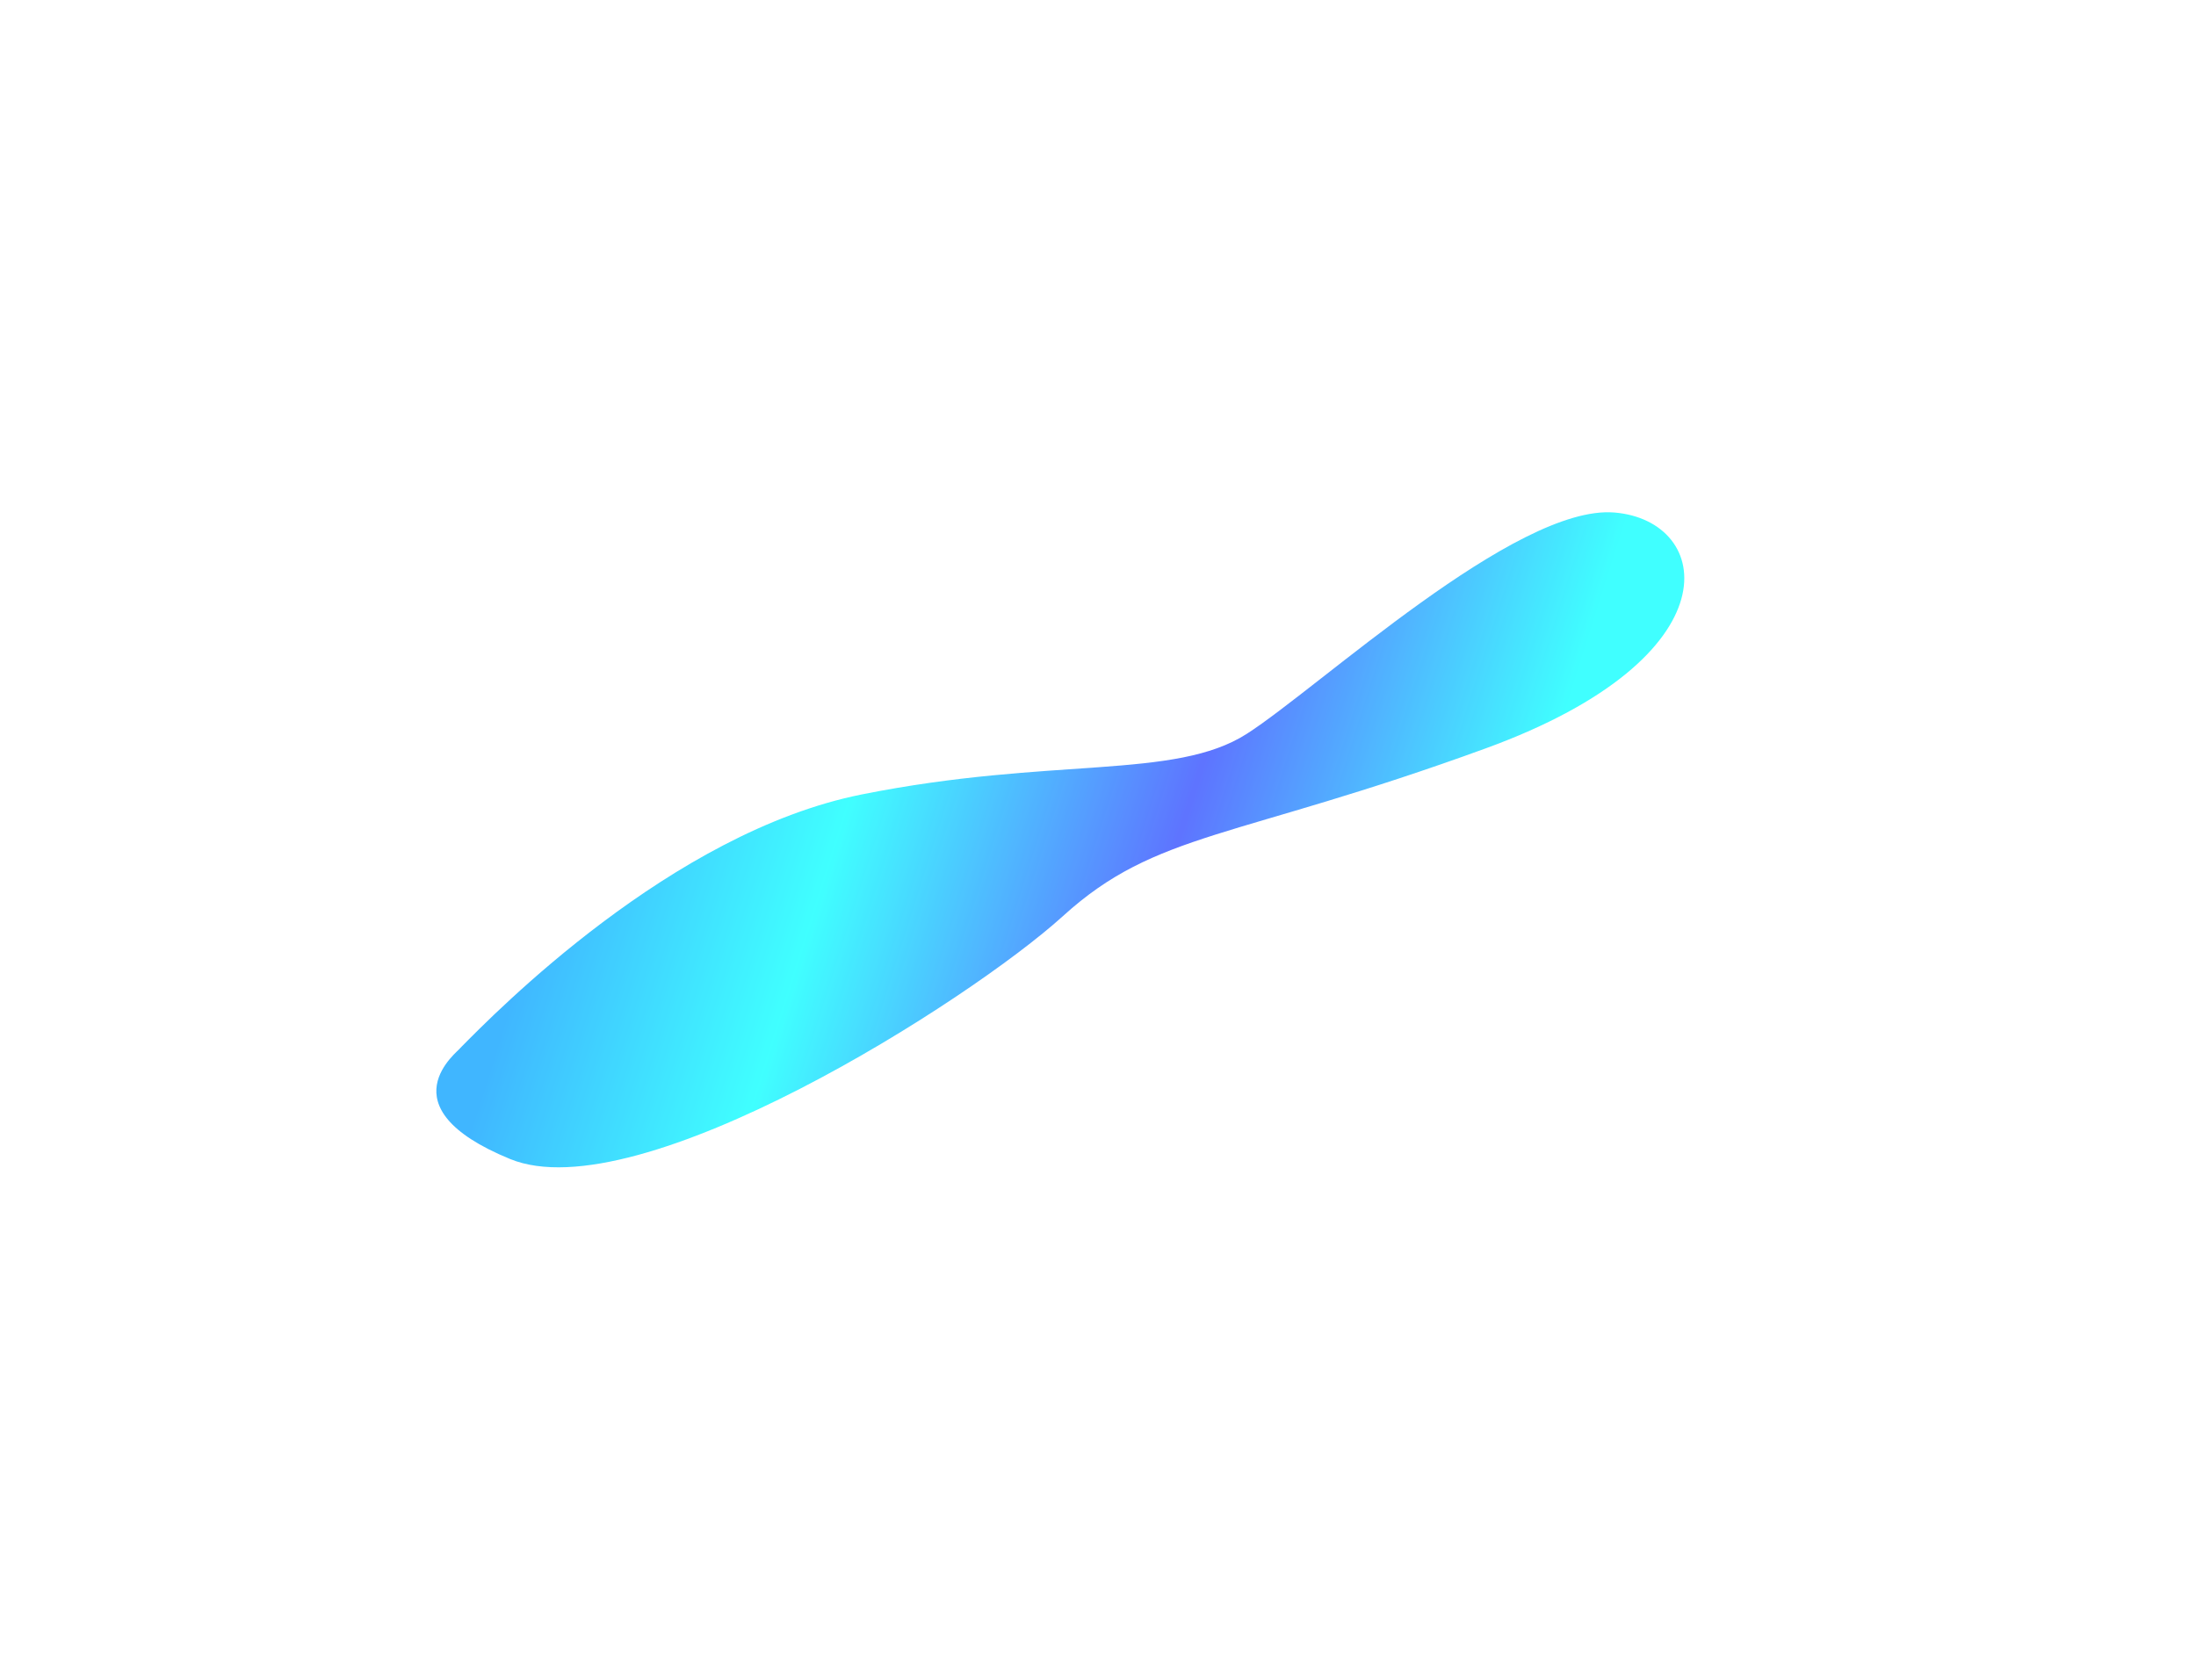<svg width="1503" height="1150" viewBox="0 0 1503 1150" fill="none" xmlns="http://www.w3.org/2000/svg">
<g clip-path="url(#clip0_247_3)">
<g opacity="0.75" filter="url(#filter0_f_247_3)">
<path d="M589.85 543.845C459.639 569.868 338.97 693.195 315.135 717.335C314.368 719.345 261.505 757.503 349.166 793.45C436.827 829.397 663.667 685.114 727.608 627.048C791.549 568.982 844.86 575.019 1016.93 512.294C1189 449.569 1172.32 356.392 1104.91 350.854C1037.5 345.316 902.768 470.694 853.333 502.369C803.897 534.044 720.061 517.822 589.85 543.845Z" fill="url(#paint0_linear_247_3)"/>
</g>
</g>
<defs>
<filter id="filter0_f_247_3" x="-51.361" y="0.676" width="1554.14" height="1148.45" filterUnits="userSpaceOnUse" color-interpolation-filters="sRGB">
<feFlood flood-opacity="0" result="BackgroundImageFix"/>
<feBlend mode="normal" in="SourceGraphic" in2="BackgroundImageFix" result="shape"/>
<feGaussianBlur stdDeviation="175" result="effect1_foregroundBlur_247_3"/>
</filter>
<linearGradient id="paint0_linear_247_3" x1="336.977" y1="720.952" x2="937.117" y2="910.977" gradientUnits="userSpaceOnUse">
<stop stop-color="#009DFF"/>
<stop offset="0.287" stop-color="#00FFFF"/>
<stop offset="0.641" stop-color="#2845FF"/>
<stop offset="1" stop-color="#00FFFF"/>
</linearGradient>
<clipPath id="clip0_247_3">
<rect width="1503" height="1150" fill="white"/>
</clipPath>
</defs>
</svg>
